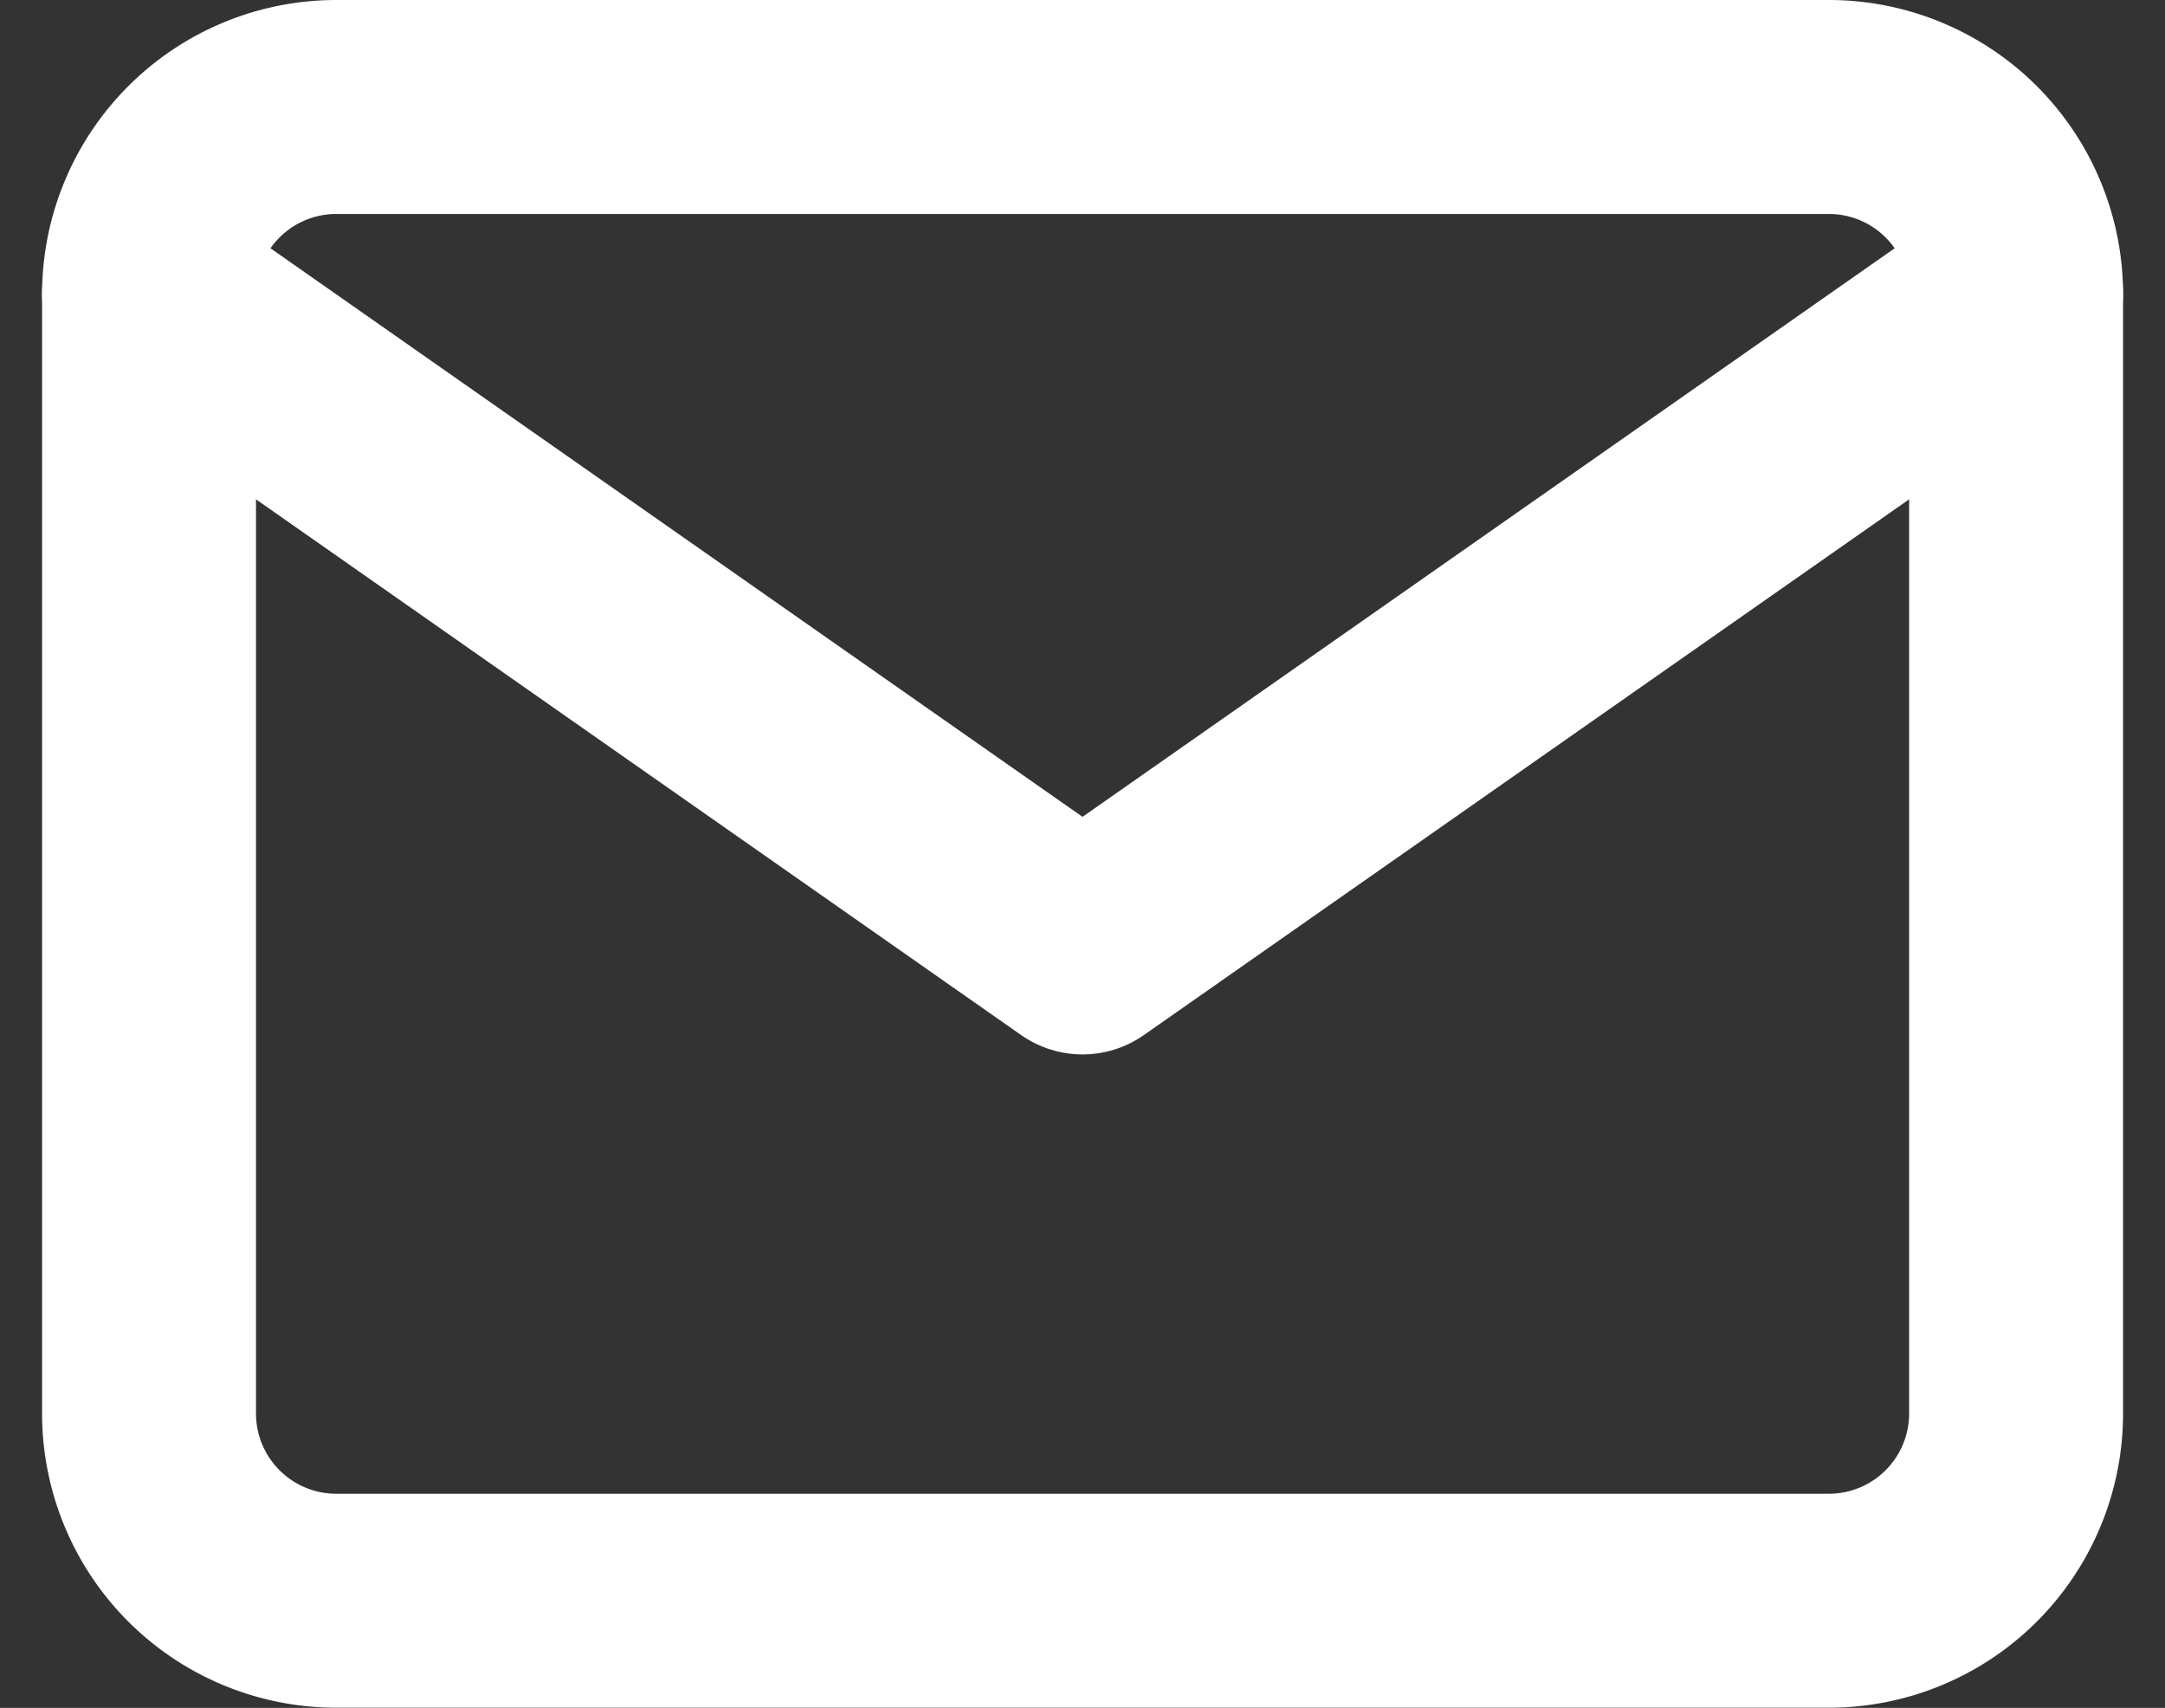 <?xml version="1.0" encoding="UTF-8"?> <svg xmlns="http://www.w3.org/2000/svg" width="15.18" height="11.973" viewBox="0 0 15.18 11.973"><rect x="0" y="0" width="15.18" height="11.973" fill="#333333" stroke="none"/><g id="Icon_feather-mail" data-name="Icon feather-mail" transform="translate(-0.955 -5.742)"><path id="パス_4478" data-name="パス 4478" d="M4.309,6H14.782a1.313,1.313,0,0,1,1.309,1.309v7.854a1.313,1.313,0,0,1-1.309,1.309H4.309A1.313,1.313,0,0,1,3,15.163V7.309A1.313,1.313,0,0,1,4.309,6Z" transform="translate(-1 0.492)" fill="none" stroke="#fff" stroke-linecap="round" stroke-linejoin="round" stroke-width="1.5"></path><path id="パス_4479" data-name="パス 4479" d="M16.091,9,9.545,13.582,3,9" transform="translate(-1 -1.198)" fill="none" stroke="#fff" stroke-linecap="round" stroke-linejoin="round" stroke-width="1.5"></path></g></svg> 
